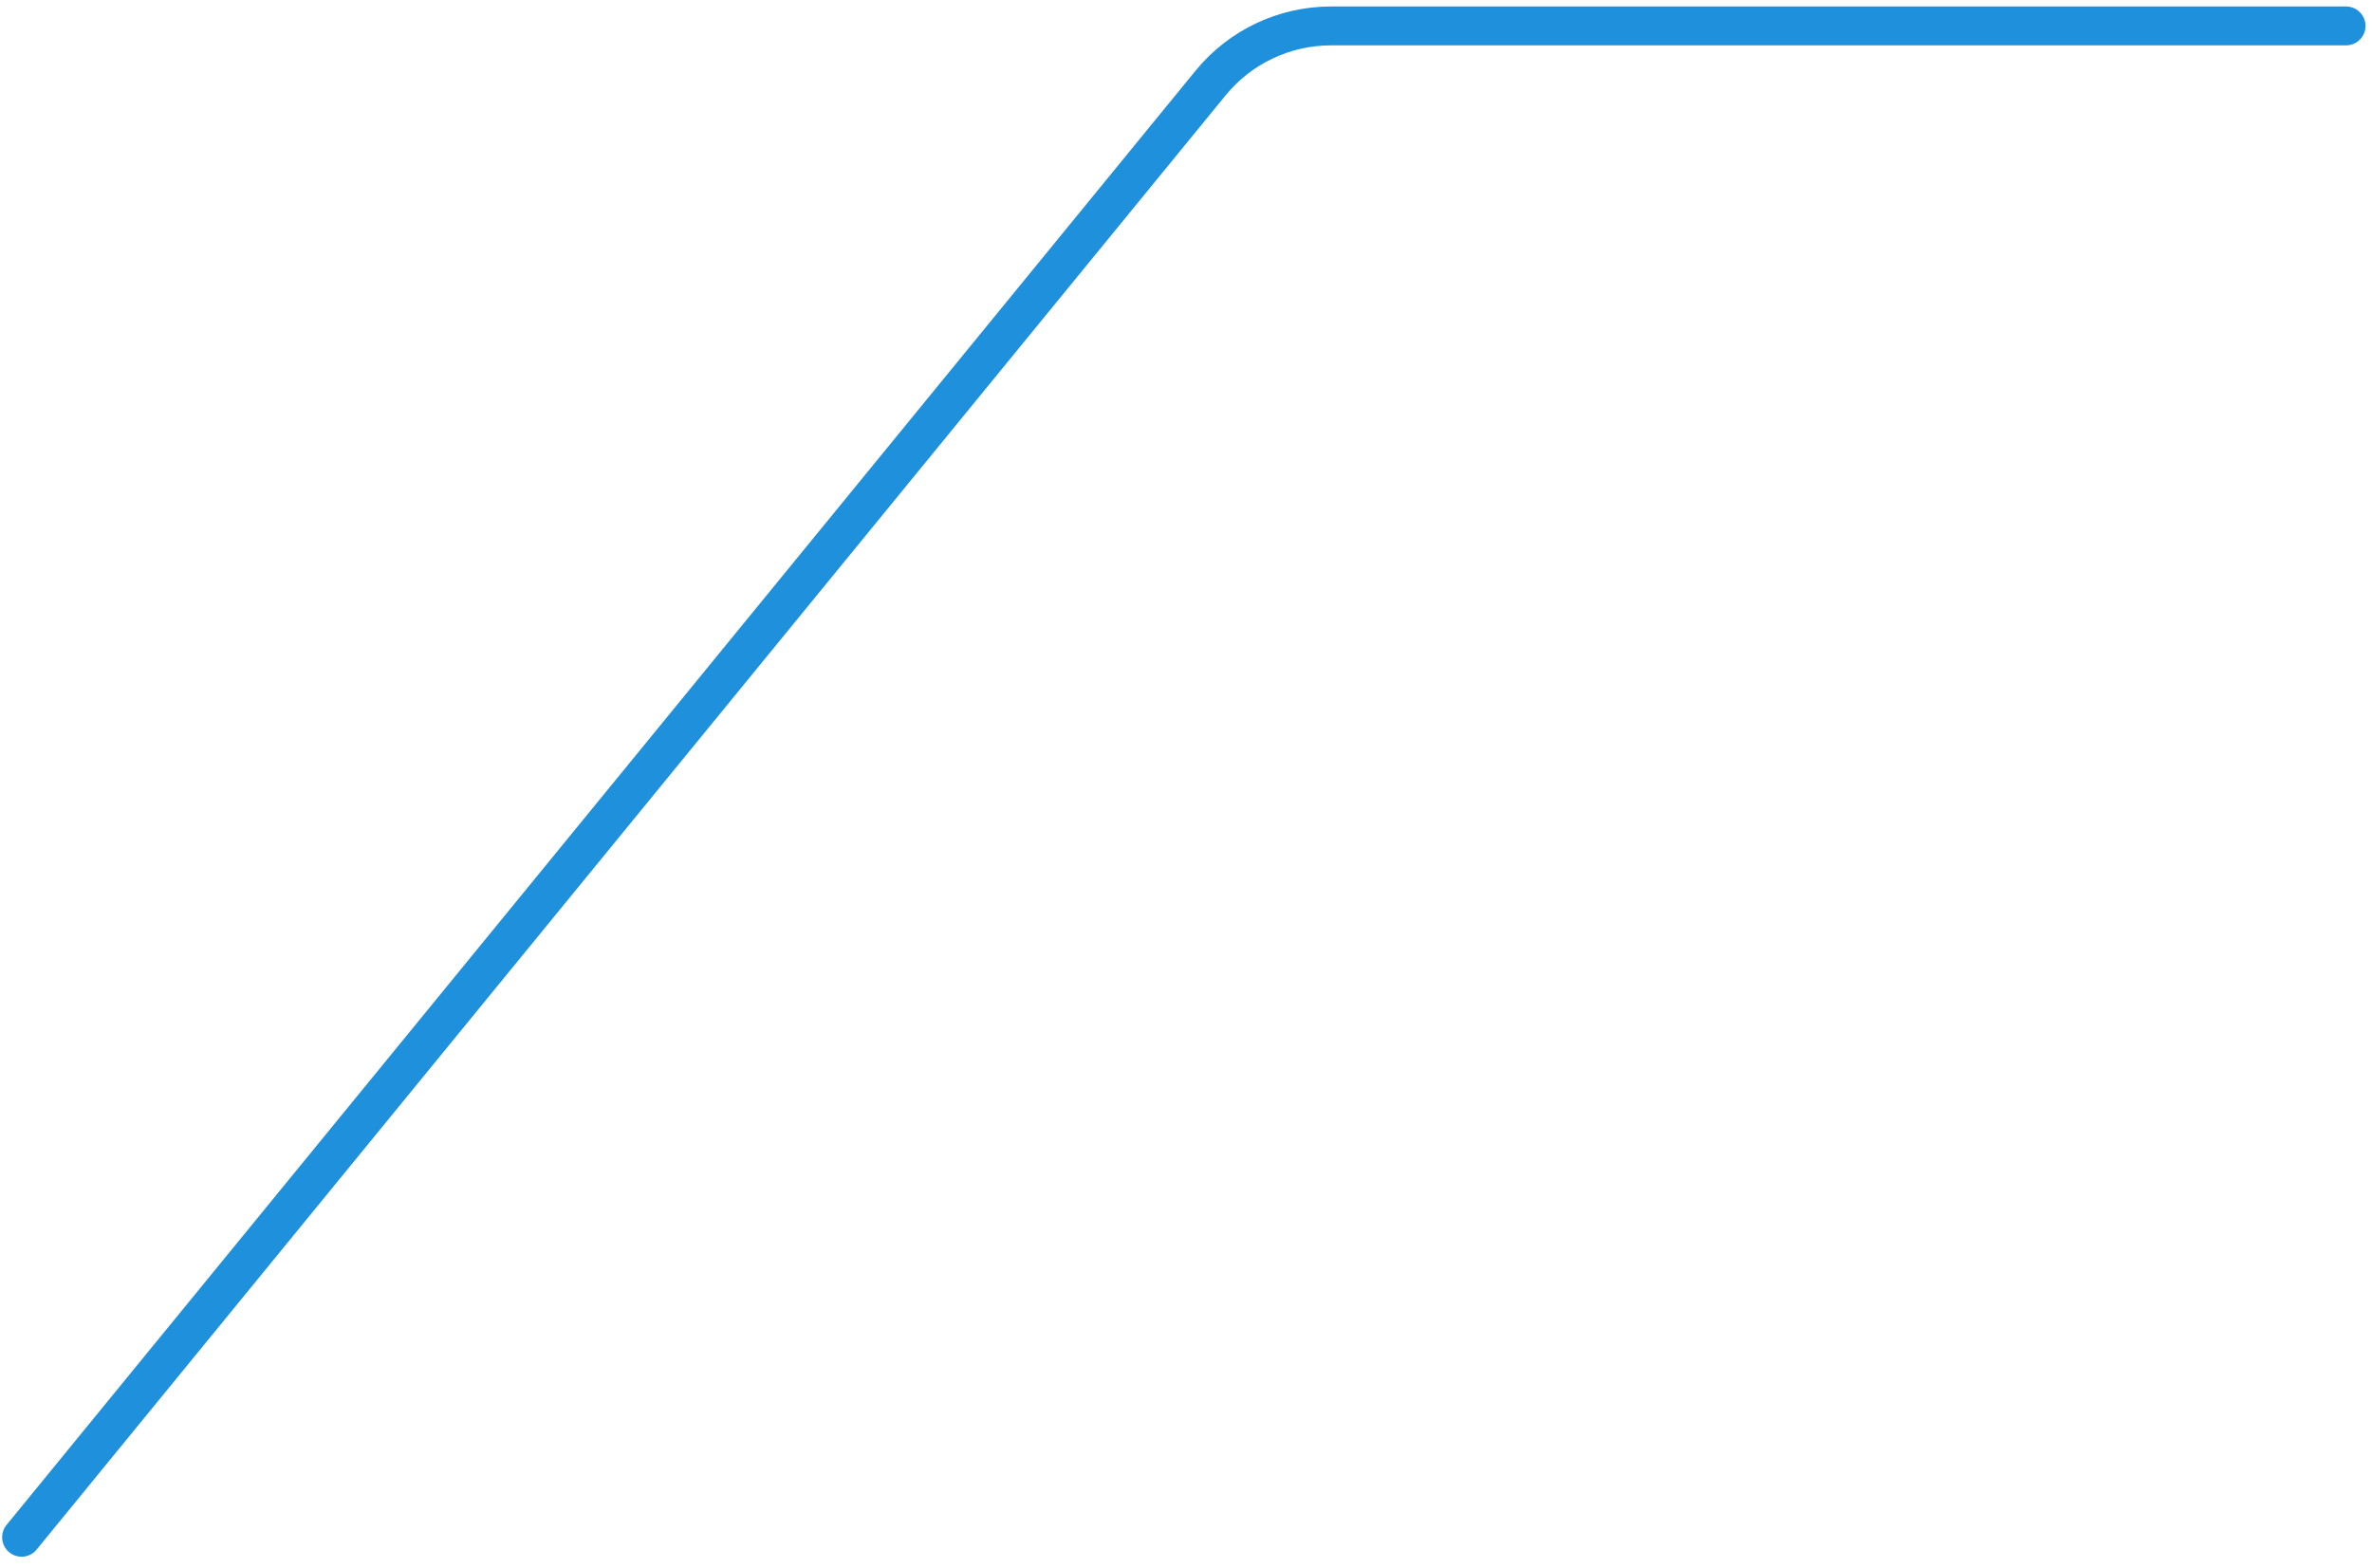 <?xml version="1.0" encoding="UTF-8"?> <svg xmlns="http://www.w3.org/2000/svg" width="183" height="121" viewBox="0 0 183 121" fill="none"><path d="M1.665 118.628L93.398 6.405C95.677 3.617 99.088 2 102.689 2L180.999 2" stroke="#1E90DC" stroke-width="3" stroke-linecap="round"></path></svg> 